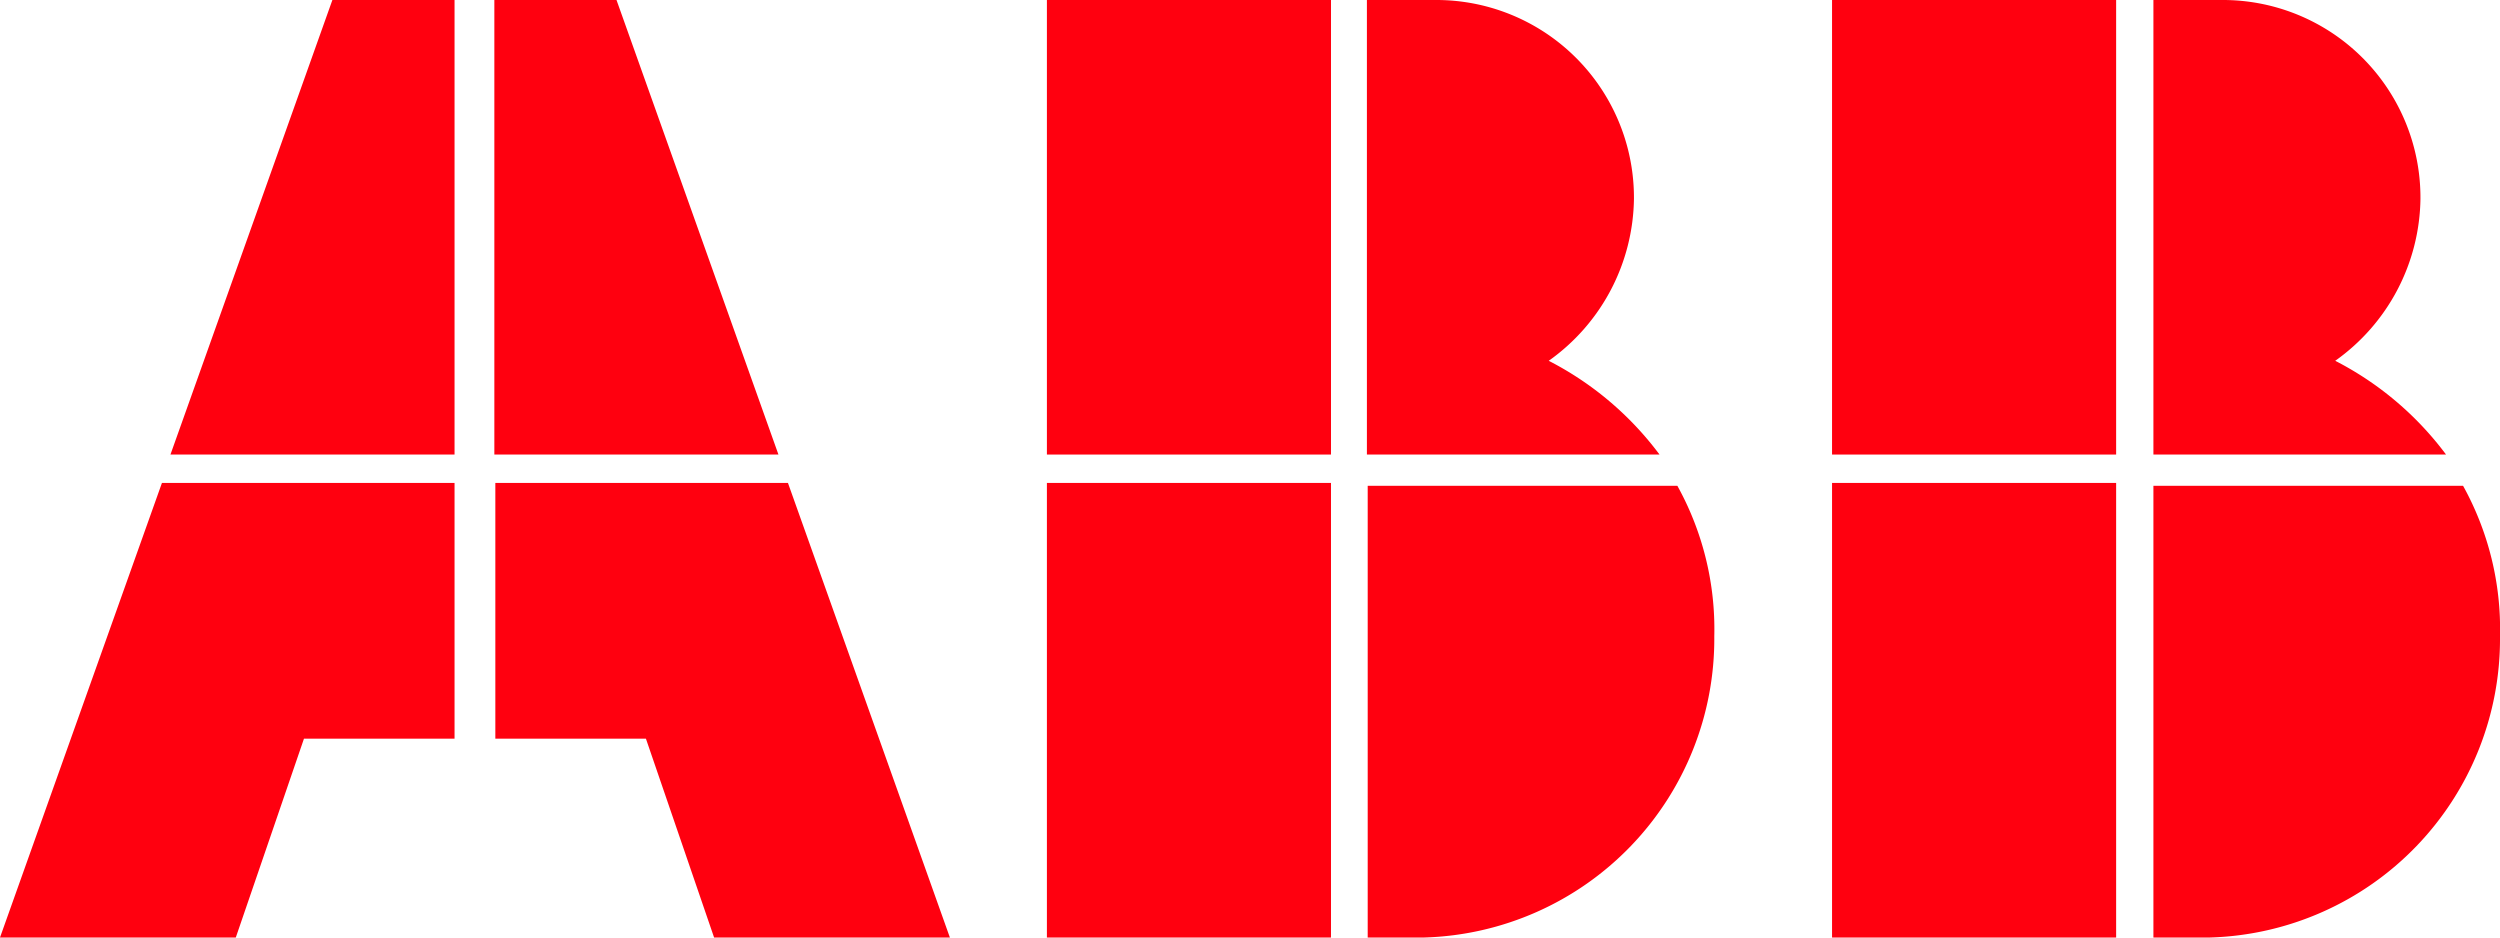 <svg xmlns="http://www.w3.org/2000/svg" width="88" height="33" viewBox="0 0 88 33"><defs><style>.a{fill:#ff000f;}</style></defs><path class="a" d="M47,33h2A10.516,10.516,0,0,0,59.2,22.4a10.416,10.416,0,0,0-1.3-5.3H47Z" transform="translate(1.143)"/><rect class="a" width="10" height="16" transform="translate(36.851 17)"/><path class="a" d="M57.3,16a11.286,11.286,0,0,0-3.9-3.3,7.1,7.1,0,0,0,3-5.7,6.957,6.957,0,0,0-7-7H47V16Z" transform="translate(1.115)"/><rect class="a" width="10" height="16" transform="translate(36.851)"/><path class="a" d="M74,33h2A10.516,10.516,0,0,0,86.2,22.4a10.416,10.416,0,0,0-1.3-5.3H74Z" transform="translate(1.8)"/><rect class="a" width="10" height="16" transform="translate(64.488 17)"/><path class="a" d="M84.3,16a11.286,11.286,0,0,0-3.9-3.3,7.1,7.1,0,0,0,3-5.7,6.957,6.957,0,0,0-7-7H74V16Z" transform="translate(1.8)"/><rect class="a" width="10" height="16" transform="translate(64.488)"/><path class="a" d="M5.7,17,0,33H8.3l2.4-7H16V17Z"/><path class="a" d="M16,0H11.7L6,16H16Z"/><path class="a" d="M17,26h5.3l2.4,7H33L27.3,17H17Z" transform="translate(0.436)"/><path class="a" d="M27,16,21.3,0H17V16Z" transform="translate(0.401)"/></svg>